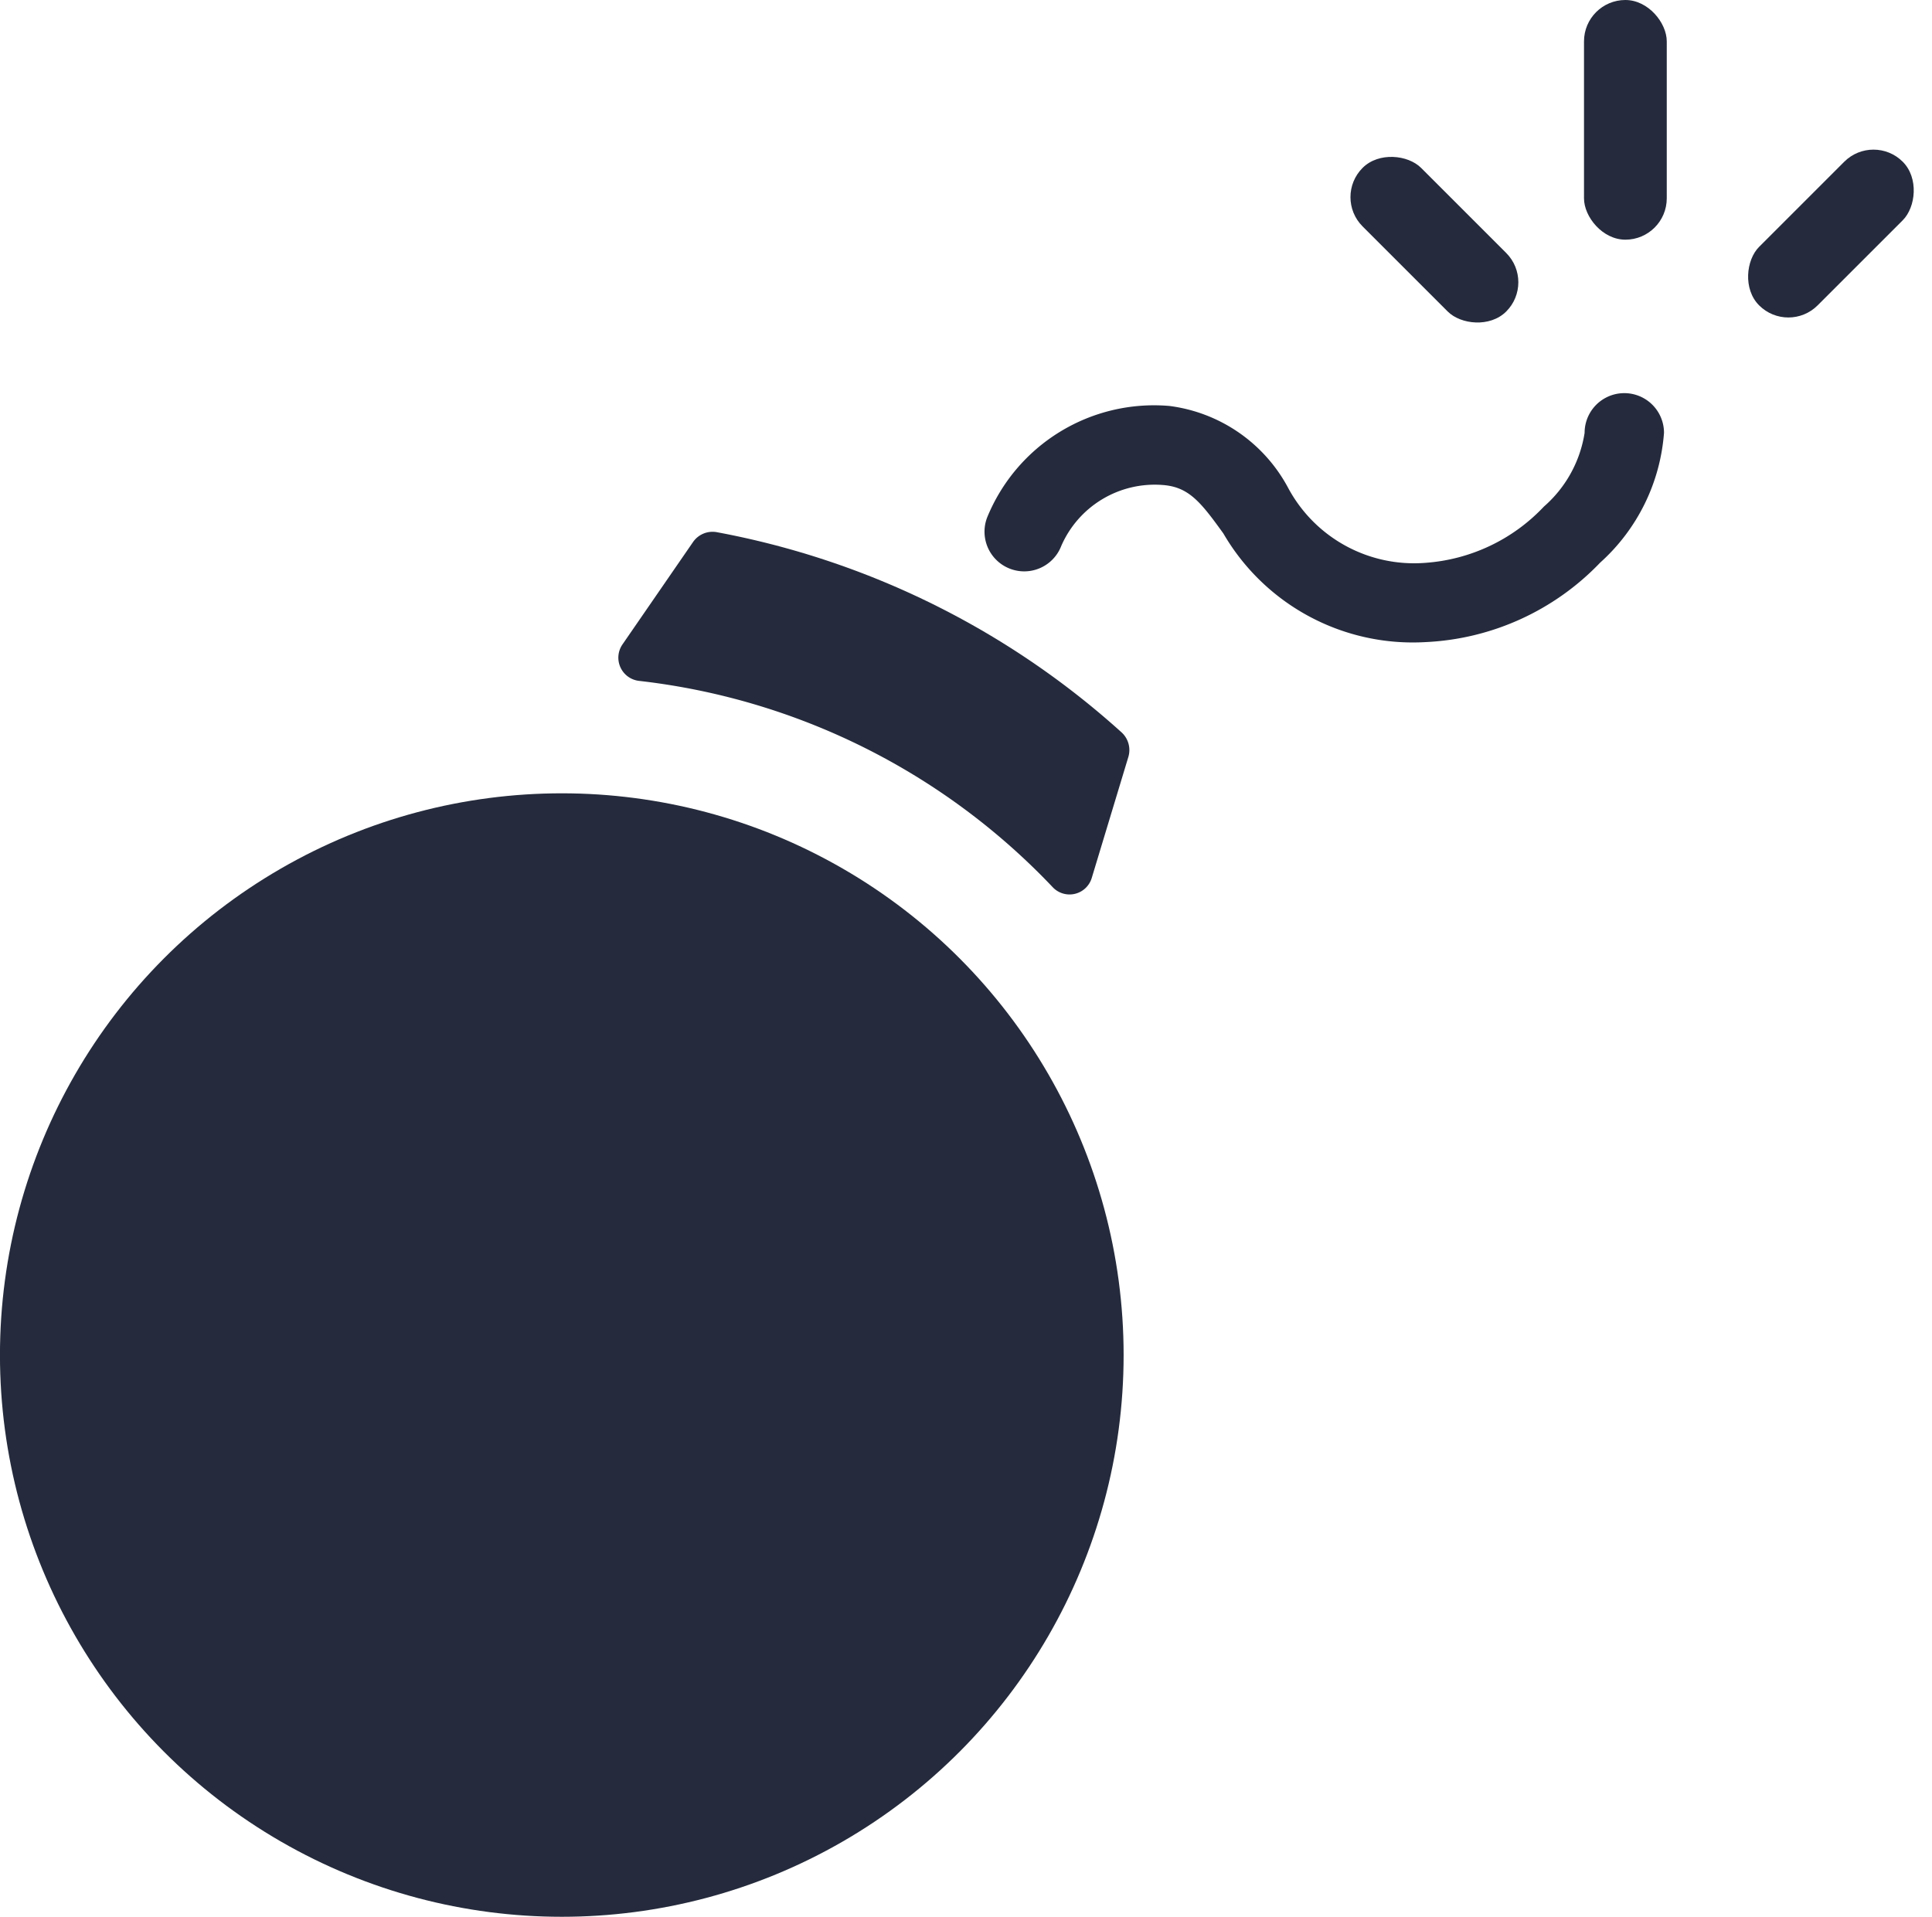 <svg xmlns="http://www.w3.org/2000/svg" width="48.373" height="48" viewBox="0 0 48.373 48"><g transform="translate(-434.094 -1112.469)"><circle cx="14.067" cy="14.067" r="14.067" transform="translate(434.093 1132.335)" fill="#252b3c"/><path d="M462.436,1131.508l-.914,3.022a.58.58,0,0,1-.97.244A16.9,16.9,0,0,0,450.2,1129.6a.585.585,0,0,1-.431-.911l1.768-2.566a.594.594,0,0,1,.592-.249,20.782,20.782,0,0,1,10.144,5.019A.6.6,0,0,1,462.436,1131.508Z" transform="translate(-0.092 -0.079)" fill="#252b3c"/><path d="M469.92,1128.607h0a5.486,5.486,0,0,1-5.049-2.72c-.565-.784-.863-1.163-1.51-1.214a2.552,2.552,0,0,0-2.55,1.527.994.994,0,0,1-1.858-.707,4.512,4.512,0,0,1,4.567-2.8,3.936,3.936,0,0,1,2.964,2.036,3.578,3.578,0,0,0,3.438,1.893h0a4.515,4.515,0,0,0,2.976-1.411,3.076,3.076,0,0,0,1.017-1.845.994.994,0,1,1,1.988,0,4.858,4.858,0,0,1-1.6,3.252A6.462,6.462,0,0,1,469.92,1128.607Z" transform="translate(-0.146 -0.058)" fill="#252b3c"/><rect width="2.072" height="6.002" rx="1.036" transform="translate(473.754 1112.469)" fill="#252b3c"/><rect width="2.072" height="5.086" rx="1.036" transform="translate(481.002 1115.787) rotate(45)" fill="#252b3c"/><rect width="2.072" height="5.086" rx="1.036" transform="translate(472.539 1119.537) rotate(135)" fill="#252b3c"/></g></svg>